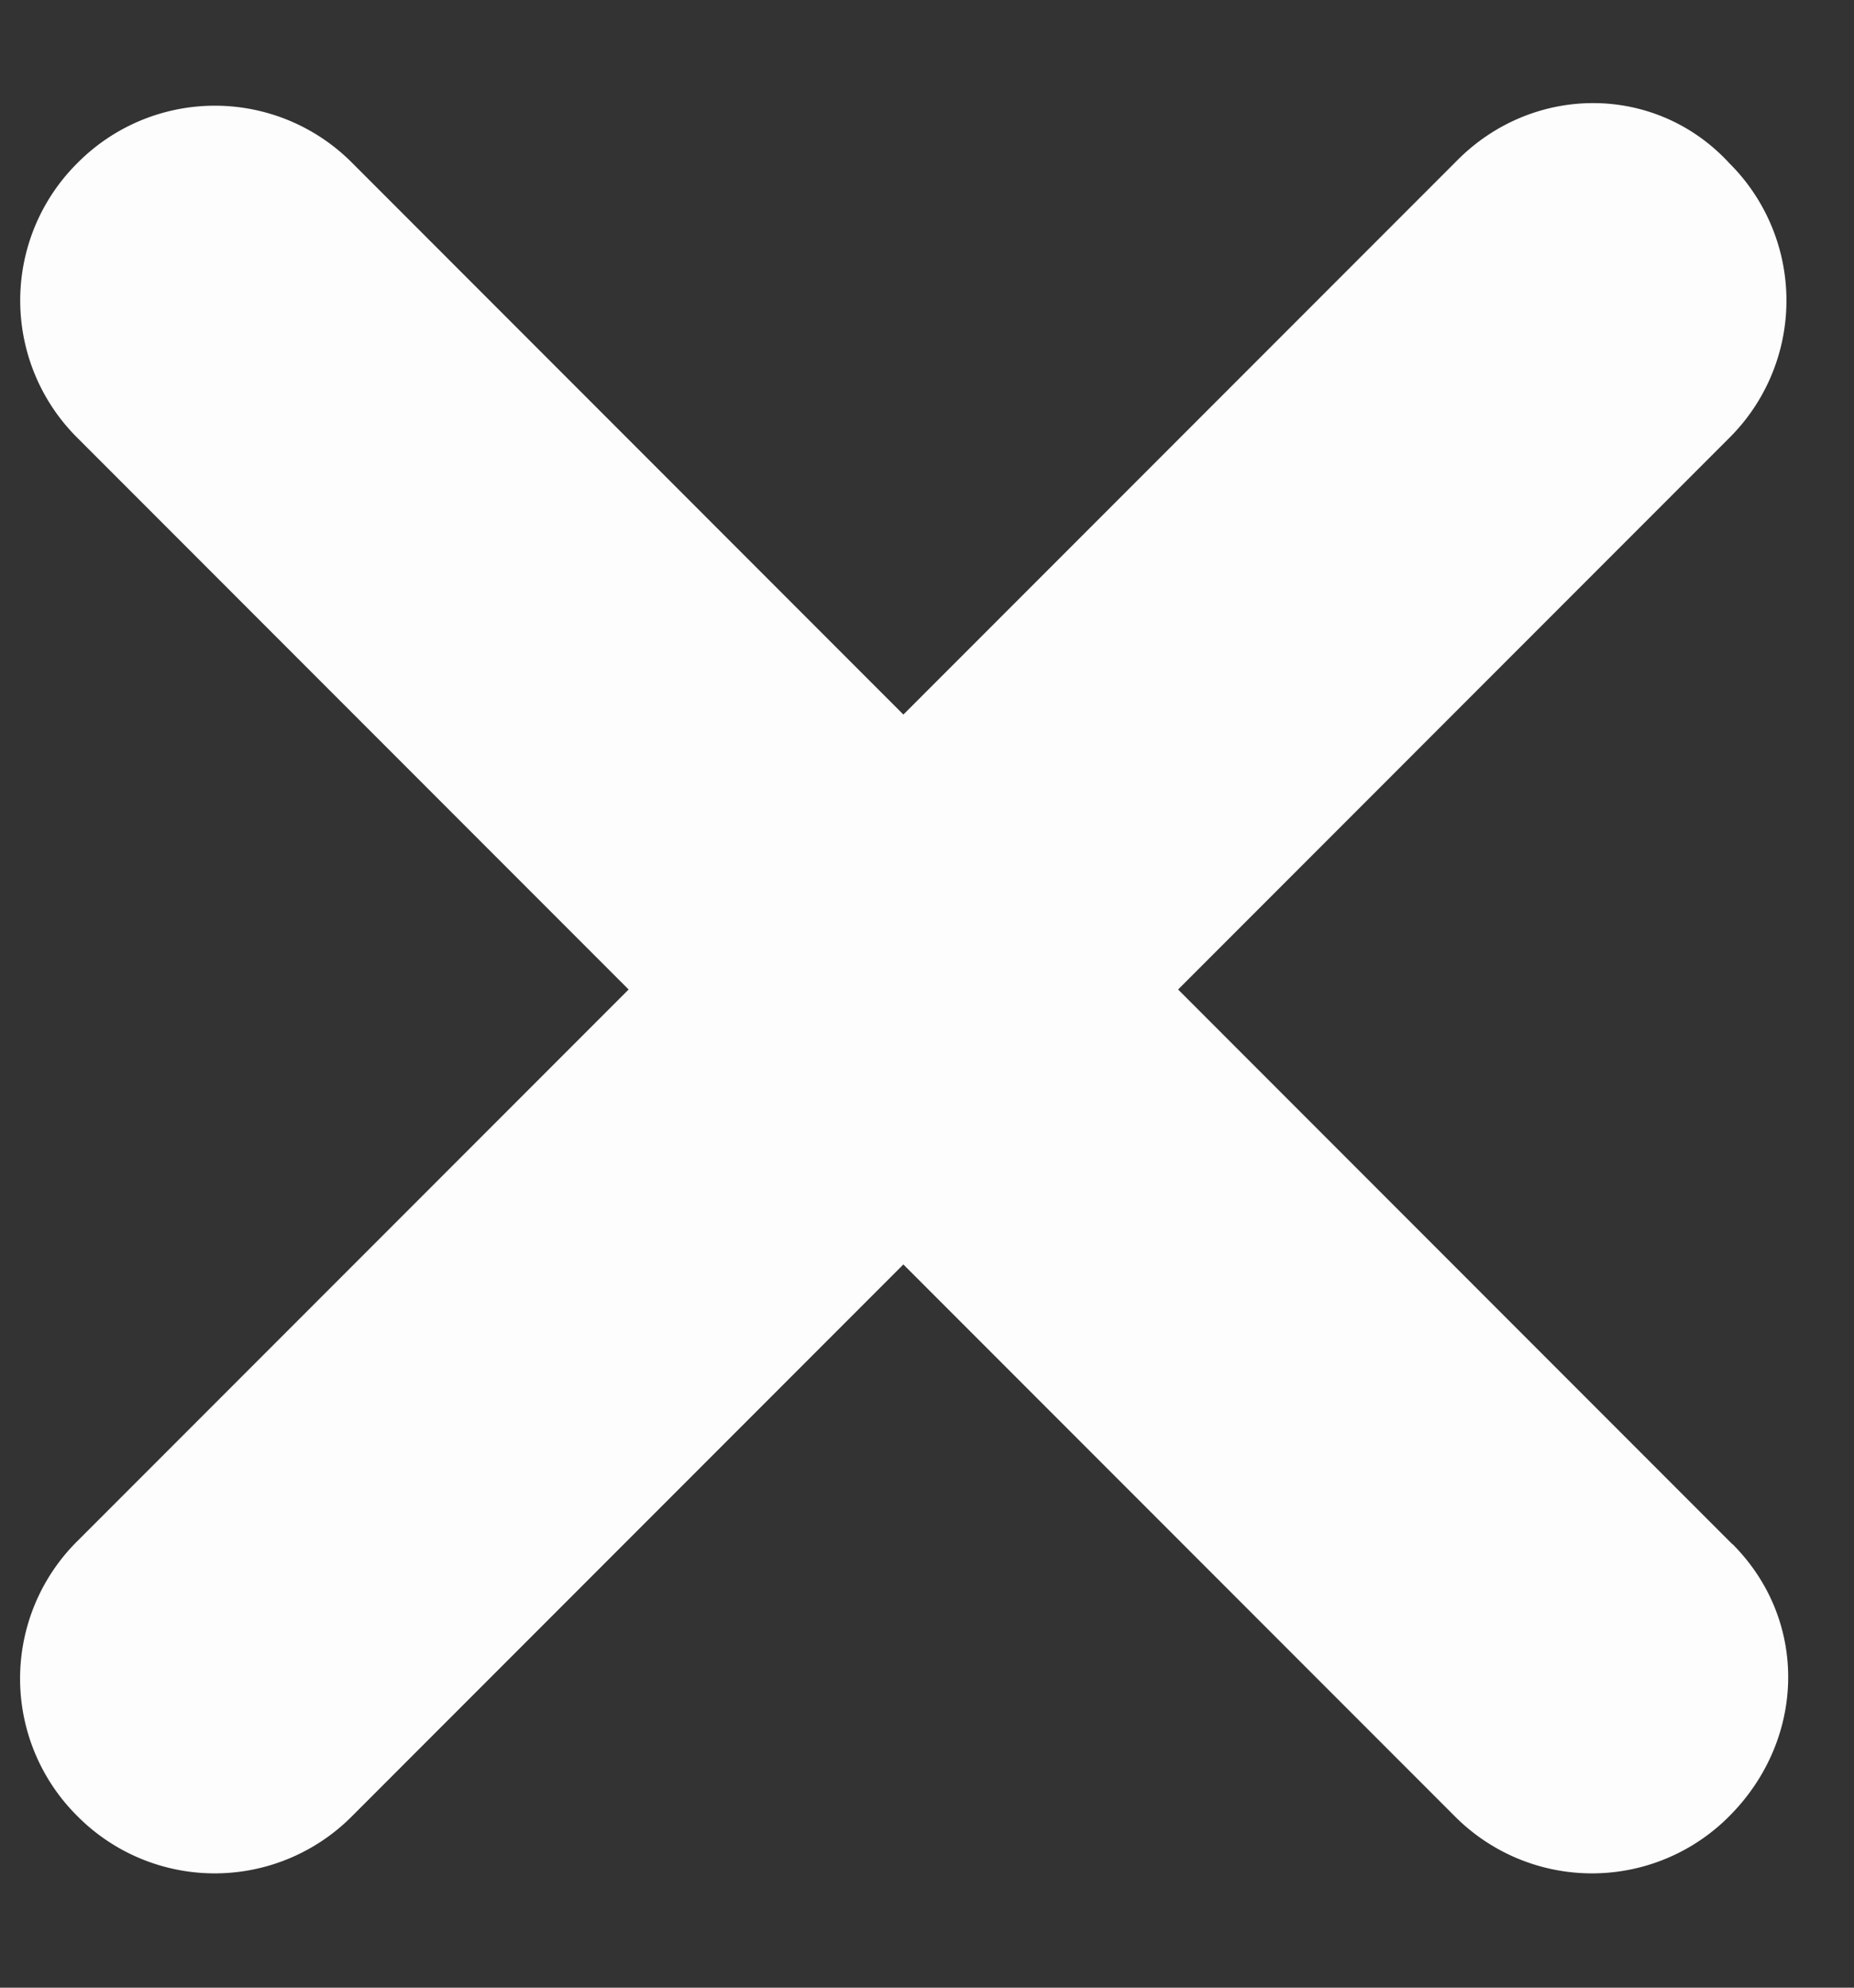 <svg width="14" height="15" xmlns="http://www.w3.org/2000/svg"><rect width="100%" height="100%" fill="#333333" stroke="none"/><g fill="#FDFDFD" fill-rule="nonzero"><path d="M13.08 11.652 2.66 1.23a1.461 1.461 0 0 0-2.075 0 1.461 1.461 0 0 0 0 2.075l10.399 10.4a1.461 1.461 0 0 0 2.075 0c.576-.577.6-1.476.023-2.053Z"/><path d="M11.006 1.208.584 11.63a1.461 1.461 0 0 0 0 2.075 1.461 1.461 0 0 0 2.075 0l10.399-10.4a1.461 1.461 0 0 0 0-2.074c-.553-.6-1.476-.6-2.052-.023Z"/></g></svg>
